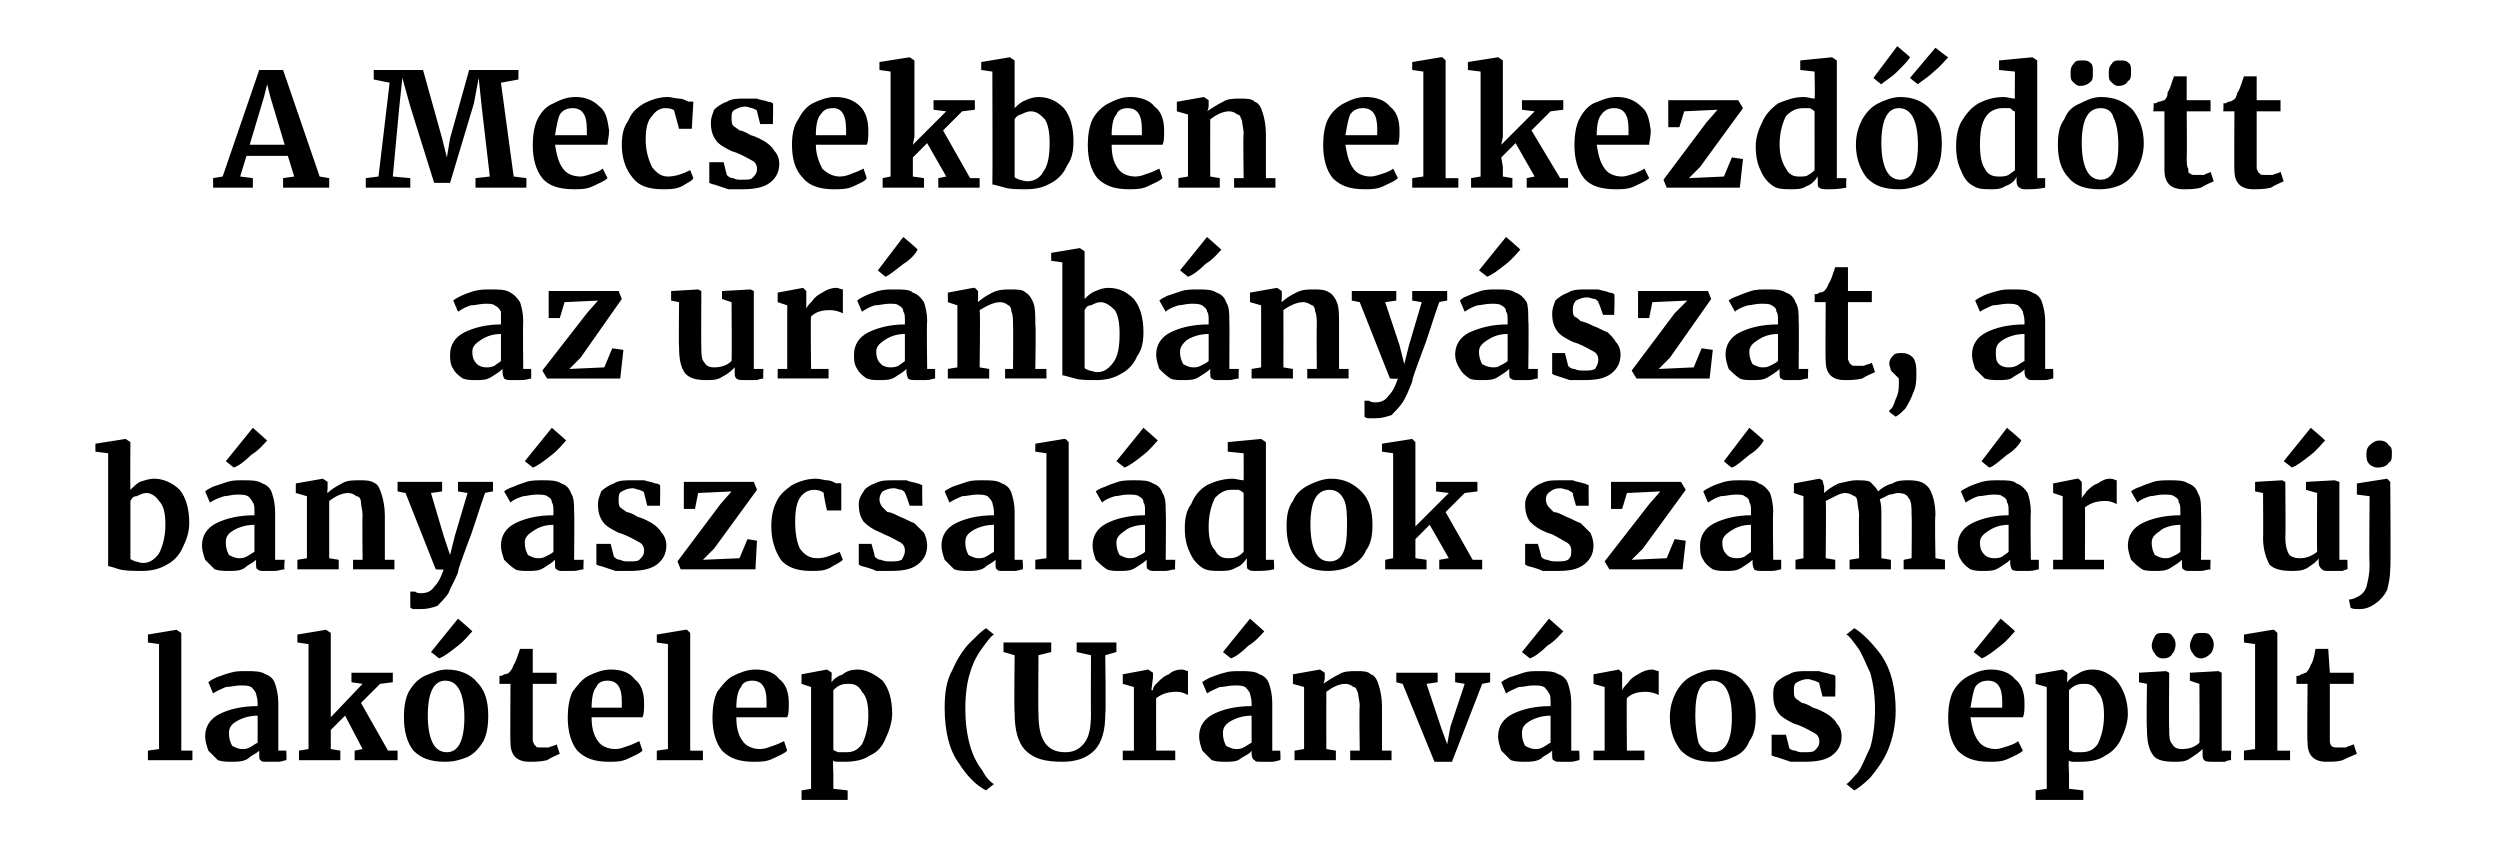 <?xml version="1.0" standalone="no"?><!DOCTYPE svg PUBLIC "-//W3C//DTD SVG 1.1//EN" "http://www.w3.org/Graphics/SVG/1.1/DTD/svg11.dtd"><svg xmlns="http://www.w3.org/2000/svg" version="1.1" width="157.2px" height="53.7px" viewBox="0 -2 157.2 53.7" style="top:-2px"><desc>A Mecsekben elkezd d tt az ur nb ny szat, a b ny szcsal dok sz m ra j lak telep (Ur nv ros) p lt</desc><defs/><g id="Polygon43192"><path d="m10 38.5l-.7-.1v-.5l1.8-.3l.3.2v7.4h.7v.6H9.3v-.6l.7-.1v-6.6zm2.9 5.8c0-.6.3-1.1.9-1.4c.6-.3 1.4-.5 2.4-.5v-.2c0-.3-.1-.5-.1-.6c-.1-.2-.2-.3-.3-.4c-.2-.1-.4-.1-.7-.1c-.3 0-.6.1-.9.1c-.2.1-.5.2-.8.4l-.3-.7c.1-.1.3-.2.5-.3c.3-.1.5-.2.9-.3c.3-.1.6-.1 1-.1c.5 0 .9 0 1.2.2c.3.1.5.3.6.6c.1.3.2.7.2 1.2v3h.5s.04.6 0 .6c-.1 0-.3.1-.5.1h-.7c-.2 0-.4 0-.4-.1c-.1 0-.1-.2-.1-.4v-.2c-.2.2-.5.3-.7.5c-.3.2-.7.2-1 .2c-.3 0-.6 0-.9-.1l-.6-.6c-.1-.3-.2-.6-.2-.9zm2.3.8c.2 0 .3 0 .5-.1c.2-.1.3-.2.5-.3V43c-.6 0-1.1.2-1.4.4c-.3.2-.4.4-.4.7c0 .4.1.6.2.8c.2.1.4.2.6.2zm4.2-6.6l-.7-.1v-.5l1.8-.3l.3.2v5.3l2-2.1l-.7-.1v-.6h2.6v.6l-.8.1l-1.2 1.2l1.7 3h.6v.6h-2.7v-.6l.5-.1l-1.1-2.1l-.9.9v1.2l.6.1v.6h-2.6v-.6l.6-.1v-6.6zm6 4.6c0-.7.1-1.2.3-1.6c.3-.5.6-.8 1-1c.5-.2.9-.4 1.4-.4c.8 0 1.5.3 1.9.8c.5.5.7 1.2.7 2.1c0 .7-.1 1.2-.3 1.6c-.3.5-.6.8-1 1c-.5.2-.9.3-1.4.3c-.9 0-1.5-.2-2-.7c-.4-.5-.6-1.2-.6-2.1zm2.7 2.2c.7 0 1.1-.7 1.1-2.2c0-.7-.1-1.3-.3-1.7c-.2-.4-.5-.6-.9-.6c-.7 0-1.1.7-1.1 2.2c0 .7.1 1.3.3 1.7c.2.4.5.6.9.6zm-1-6.3l1.7-2.1s.9.77.9.8c-.2.2-.5.6-.9.9c-.5.4-.9.7-1.2.8c.04.01-.5-.4-.5-.4zm6.2 6.9c-.4 0-.7-.1-.9-.3c-.2-.2-.3-.5-.3-.9c-.03.02 0-3.7 0-3.7h-.7s.02-.47 0-.5c.1 0 .2 0 .3-.1c.2 0 .3-.1.3-.1c.1-.1.2-.2.3-.5c.1-.1.2-.4.4-1h.8v1.5h1.5v.7h-1.5v3.6c.1.2.1.3.2.3c0 .1.1.1.3.1h.5c.2-.1.4-.1.5-.2l.2.6c-.2.1-.5.2-.8.4c-.4.1-.8.1-1.1.1zm5 0c-.9 0-1.5-.2-2-.7c-.4-.5-.6-1.2-.6-2.1c0-.6.1-1.2.3-1.6c.3-.4.6-.8 1-1c.4-.2.9-.4 1.4-.4c.7 0 1.2.2 1.5.6c.4.3.6.8.6 1.5c0 .4 0 .7-.1.9h-3.2c0 .6.1 1.1.4 1.5c.2.3.6.5 1.1.5c.3 0 .5-.1.8-.2c.3-.1.5-.2.7-.3l.2.6c-.2.2-.5.3-.9.5c-.4.2-.8.2-1.2.2zm.8-3.4v-.4c0-.9-.3-1.3-.9-1.3c-.3 0-.6.1-.7.4c-.2.2-.3.7-.3 1.3h1.9zm2.9-4l-.7-.1v-.5l1.8-.3h.1l.2.2v7.4h.8v.6h-2.9v-.6l.7-.1v-6.6zm5.4 7.4c-.9 0-1.5-.2-2-.7c-.4-.5-.6-1.2-.6-2.1c0-.6.1-1.2.3-1.6c.3-.4.6-.8 1-1c.4-.2.9-.4 1.4-.4c.7 0 1.2.2 1.5.6c.4.3.6.8.6 1.5c0 .4 0 .7-.1.9h-3.2c0 .6.1 1.1.4 1.5c.2.3.6.5 1.1.5c.3 0 .5-.1.8-.2c.3-.1.5-.2.7-.3l.2.6c-.2.2-.5.3-.9.5c-.4.2-.8.2-1.2.2zm.8-3.4v-.4c0-.9-.3-1.3-.9-1.3c-.3 0-.6.1-.7.4c-.2.2-.3.7-.3 1.3h1.9zm7.9.4c0 .5-.2 1.1-.4 1.5c-.2.5-.5.9-1 1.1c-.4.3-1 .4-1.6.4h-.4c-.1 0-.3 0-.3-.1c-.04.03 0 .9 0 .9v.9l.9.1v.6h-2.9v-.6l.6-.1v-6.4l-.6-.2v-.6l1.6-.3l.3.2s-.03.61 0 .6c.1-.2.4-.4.7-.5c.2-.2.6-.3.9-.3c.6 0 1.1.3 1.6.7c.4.5.6 1.2.6 2.1zM53.4 41c-.2 0-.4 0-.6.1c-.2.1-.3.2-.4.3v3.7c0 .1.1.1.3.2h.5c.4 0 .7-.1 1-.5c.2-.4.4-1 .4-1.8c0-.7-.1-1.2-.4-1.5c-.2-.4-.5-.5-.8-.5zm6 1.5c0-.9.1-1.7.5-2.4c.3-.7.7-1.3 1.1-1.7c.4-.4.7-.7 1-.9l.5.4c-.2.1-.4.4-.7.8c-.3.4-.6.9-.8 1.6c-.2.6-.3 1.4-.3 2.3c0 .8.1 1.6.3 2.3c.2.7.5 1.2.8 1.6c.2.4.5.7.7.8l-.5.4c-.6-.3-1.2-.9-1.7-1.7c-.6-.8-.9-2-.9-3.5zm7.4 3.4c-1.1 0-1.8-.2-2.3-.7c-.5-.5-.7-1.3-.7-2.4c-.04-.03 0-3.6 0-3.6l-.7-.2v-.6h3v.6l-.8.2s-.03 3.7 0 3.7c0 1.6.5 2.4 1.7 2.4c.5 0 .9-.2 1.2-.6c.3-.4.4-1 .4-1.8c-.01.04 0-3.7 0-3.7l-.9-.2v-.6h2.5v.6l-.7.2s.05 3.66 0 3.7c0 1-.2 1.8-.7 2.3c-.5.5-1.2.7-2 .7zm3.8-.7h.7v-4l-.7-.2v-.6l1.6-.3l.3.2v.3l-.1.8s.07-.02.1 0c0-.2.1-.3.3-.5c.2-.2.4-.4.7-.5c.2-.2.5-.3.8-.3c.2 0 .3.1.4.1v1.5c-.2-.1-.4-.2-.7-.2c-.5 0-.9.1-1.3.4c-.01-.02 0 3.3 0 3.3h1.2v.6h-3.3v-.6zm4.8-.9c0-.6.3-1.1.9-1.4c.6-.3 1.4-.5 2.4-.5v-.2c0-.3-.1-.5-.1-.6c-.1-.2-.2-.3-.3-.4c-.2-.1-.4-.1-.7-.1c-.3 0-.6.1-.9.1c-.2.1-.5.2-.8.4l-.3-.7c.1-.1.3-.2.5-.3c.3-.1.5-.2.9-.3c.3-.1.6-.1 1-.1c.5 0 .9 0 1.2.2c.3.1.5.3.6.6c.1.3.2.7.2 1.2v3h.5s.04.6 0 .6c-.1 0-.3.1-.5.1h-.7c-.2 0-.4 0-.4-.1c-.1 0-.2-.2-.2-.4v-.2c-.1.2-.4.3-.7.5c-.2.2-.6.2-.9.2c-.3 0-.6 0-.9-.1l-.6-.6c-.1-.3-.2-.6-.2-.9zm2.3.8c.2 0 .3 0 .5-.1c.2-.1.3-.2.5-.3V43c-.6 0-1.1.2-1.4.4c-.3.2-.4.4-.4.7c0 .4.1.6.2.8c.2.1.4.2.6.2zm-.8-6.1l1.7-2.1l.9.8c-.2.2-.5.6-1 .9c-.4.4-.8.7-1.1.8l-.5-.4zm5.1 2.2l-.7-.2v-.6l1.7-.3l.3.2v.4s-.05.28-.1.3c.3-.2.6-.4 1-.6c.3-.2.7-.2 1.1-.2c.4 0 .7 0 .9.2c.3.1.4.4.5.7c.1.3.2.8.2 1.3v2.8h.6v.6h-2.6v-.6h.6s-.04-2.8 0-2.8c0-.3-.1-.6-.1-.8c-.1-.2-.1-.4-.3-.4c-.1-.1-.3-.2-.5-.2c-.4 0-.8.2-1.2.5c-.01.01 0 3.6 0 3.6l.6.1v.6h-2.6v-.6l.6-.1v-3.9zm5.8-.9h2.6v.6l-.7.1l.9 2.7l.4 1.1l.2-1.1l.9-2.7l-.6-.1v-.6h2.2v.6l-.5.1l-1.9 4.9h-1.1l-2-4.9l-.4-.1v-.6zm6.4 4c0-.6.3-1.1.9-1.4c.6-.3 1.4-.5 2.4-.5v-.2c0-.3 0-.5-.1-.6c-.1-.2-.2-.3-.3-.4c-.2-.1-.4-.1-.7-.1c-.3 0-.6.1-.9.1c-.2.1-.5.2-.8.4l-.3-.7c.1-.1.3-.2.5-.3l.9-.3c.3-.1.6-.1 1-.1c.5 0 .9 0 1.2.2c.3.1.5.3.6.6c.1.3.2.7.2 1.2v3h.5s.05.6 0 .6c-.1 0-.3.1-.5.1h-.7c-.2 0-.3 0-.4-.1c-.1 0-.1-.2-.1-.4v-.2c-.2.2-.5.3-.7.5c-.3.2-.7.2-1 .2c-.3 0-.6 0-.9-.1l-.6-.6c-.1-.3-.2-.6-.2-.9zm2.3.8c.2 0 .3 0 .5-.1c.2-.1.3-.2.5-.3V43c-.6 0-1.1.2-1.4.4c-.3.2-.4.4-.4.7c0 .4.1.6.2.8c.2.1.4.2.6.2zm-.8-6.1l1.7-2.1l.9.8c-.2.2-.5.6-1 .9c-.4.4-.8.7-1.1.8l-.5-.4zm4.5 6.2h.7v-4l-.7-.2v-.6l1.6-.3l.2.2v1.1s.05-.02 0 0c.1-.2.2-.3.4-.5c.1-.2.4-.4.6-.5c.3-.2.6-.3.9-.3c.1 0 .3.1.4.1v1.5c-.2-.1-.5-.2-.8-.2c-.5 0-.9.1-1.2.4c-.03-.02 0 3.3 0 3.3h1.1v.6h-3.2v-.6zm4.8-2.1c0-.7.2-1.2.4-1.6c.3-.5.6-.8 1-1c.4-.2.9-.4 1.4-.4c.8 0 1.5.3 1.9.8c.5.5.7 1.2.7 2.1c0 .7-.1 1.2-.4 1.6c-.2.5-.5.8-1 1c-.4.2-.8.3-1.3.3c-.9 0-1.5-.2-2-.7c-.4-.5-.7-1.2-.7-2.1zm2.7 2.2c.8 0 1.2-.7 1.2-2.2c0-.7-.1-1.3-.3-1.7c-.2-.4-.5-.6-.9-.6c-.8 0-1.1.7-1.1 2.2c0 .7.1 1.3.2 1.7c.2.4.5.6.9.6zm4.8-.3c0 .1.2.2.4.2c.2.1.3.1.5.1c.3 0 .6 0 .7-.1c.2-.2.3-.3.3-.6c0-.2-.1-.4-.3-.5c-.2-.1-.5-.3-1-.5l-.3-.1c-.4-.2-.8-.4-1-.7c-.2-.3-.3-.6-.3-1.1c0-.3 0-.5.2-.8c.2-.2.5-.4.8-.5c.3-.2.7-.2 1.1-.2h.8c.2.1.5.1.7.2c.2 0 .3.1.3.1c.03-.04 0 1.3 0 1.3h-.8l-.2-.8c0-.1-.1-.1-.3-.2c-.1 0-.3-.1-.4-.1c-.3 0-.5.1-.7.2c-.2.1-.2.3-.2.5c0 .2 0 .4.1.5c.1.1.3.2.4.3c.1 0 .4.1.7.3c.4.1.7.3.9.4c.3.2.5.4.6.6c.2.2.3.5.3.8c0 .5-.2.9-.6 1.2c-.4.3-1 .4-1.7.4h-.9l-.9-.3c-.04.02-.3-.1-.3-.1v-1.3h.9l.2.8zm6.7-2.3c0 .9-.2 1.8-.5 2.5c-.3.7-.7 1.2-1.1 1.7c-.4.4-.8.7-1 .8l-.5-.4c.2-.1.4-.4.7-.7c.3-.4.5-1 .8-1.6c.2-.7.3-1.5.3-2.4c0-.8-.1-1.6-.3-2.3c-.3-.6-.5-1.2-.8-1.6c-.3-.4-.5-.7-.7-.8l.5-.4c.5.3 1.1.9 1.7 1.7c.6.9.9 2 .9 3.5zm5.9 3.2c-.9 0-1.5-.2-2-.7c-.4-.5-.6-1.2-.6-2.1c0-.6.1-1.2.3-1.6c.2-.4.6-.8 1-1c.4-.2.8-.4 1.4-.4c.6 0 1.2.2 1.5.6c.4.3.6.8.6 1.5c0 .4 0 .7-.1.9h-3.3c.1.6.2 1.1.5 1.5c.2.3.6.5 1.1.5c.2 0 .5-.1.8-.2c.3-.1.5-.2.6-.3l.3.6c-.2.2-.5.3-.9.5c-.4.2-.8.2-1.2.2zm.8-3.4v-.4c0-.9-.3-1.3-.9-1.3c-.3 0-.6.1-.8.4c-.1.2-.2.7-.3 1.3h2zm-1.8-3.5l1.7-2.1s.91.77.9.8c-.2.2-.5.6-.9.9c-.5.4-.9.7-1.2.8c.05.01-.5-.4-.5-.4zm9.7 3.9c0 .5-.2 1.1-.4 1.5c-.2.5-.6.9-1 1.1c-.4.3-1 .4-1.6.4h-.4c-.1 0-.3 0-.3-.1c-.05.03 0 .9 0 .9v.9l.9.1v.6h-3v-.6l.7-.1v-6.4l-.7-.2v-.6l1.7-.3l.3.2s-.04.61 0 .6c.1-.2.4-.4.6-.5c.3-.2.6-.3 1-.3c.6 0 1.1.3 1.5.7c.4.5.7 1.2.7 2.1zm-2.7-1.9c-.2 0-.4 0-.6.1c-.2.1-.3.2-.4.3v3.7c0 .1.1.1.3.2h.4c.5 0 .8-.1 1.1-.5c.2-.4.4-1 .4-1.8c0-.7-.1-1.2-.4-1.5c-.2-.4-.5-.5-.8-.5zm8 4.9c-.2 0-.4 0-.5-.1c-.1-.1-.1-.2-.1-.4v-.3c-.2.2-.5.4-.8.6c-.3.2-.6.2-1 .2c-.6 0-1.1-.1-1.3-.4c-.3-.4-.4-.9-.4-1.7c-.04.02 0-2.8 0-2.8l-.5-.1v-.6l1.7-.1l.2.1s-.03 3.52 0 3.5c0 .5 0 .8.2 1c.1.2.3.3.6.3c.4 0 .8-.1 1.1-.4c.02-.03 0-3.7 0-3.7l-.6-.2v-.5l1.8-.1l.2.1v4.9h.6s-.03.59 0 .6c-.1 0-.2 0-.4.1h-.8zm-3.1-6.5c-.2 0-.4-.1-.5-.3c-.1-.1-.2-.3-.2-.5c0-.2.1-.4.2-.6c.1-.2.3-.2.6-.2c.2 0 .4 0 .5.2c.1.1.2.3.2.5c0 .3-.1.5-.2.6c-.1.2-.3.3-.6.3zm2.4 0c-.2 0-.4-.1-.5-.3c-.1-.1-.2-.3-.2-.5c0-.2.1-.4.2-.6c.1-.2.3-.2.6-.2c.2 0 .4 0 .5.2c.1.1.2.3.2.5c0 .3-.1.5-.2.6c-.2.2-.4.3-.6.3zm3.4-.9l-.7-.1v-.5l1.8-.3h.1l.2.2v7.4h.8v.6h-2.9v-.6l.7-.1v-6.6zm4.5 7.4c-.4 0-.7-.1-.9-.3c-.2-.2-.3-.5-.3-.9c-.04.02 0-3.7 0-3.7h-.7v-.5c.1 0 .2 0 .3-.1c.1 0 .2-.1.3-.1c.1-.1.2-.2.3-.5c.1-.1.2-.4.3-1h.8l.1 1.5h1.5v.7h-1.5v3.6c0 .2.1.3.1.3c.1.1.2.1.4.1h.5c.2-.1.3-.1.5-.2l.2.6c-.2.1-.5.2-.9.4c-.3.1-.7.1-1 .1z" stroke="none" fill="#000"/></g><g id="Polygon43191"><path d="m6 25.9l1.9-.3l.3.2s-.02 2.98 0 3c.2-.2.4-.4.6-.5c.3-.1.6-.2.9-.2c.6 0 1.2.3 1.6.7c.4.5.6 1.2.6 2.1c0 .6-.2 1.1-.4 1.5c-.2.5-.6.9-1 1.1c-.5.3-1 .4-1.6.4c-.5 0-1 0-1.4-.1c-.3-.1-.6-.2-.7-.2v-7.1l-.8-.1v-.5zM9.2 29c-.2 0-.4.1-.6.2c-.2 0-.3.1-.4.3v3.6c0 .1.1.1.3.2c.1 0 .3.1.5.1c.4 0 .7-.2 1-.6c.2-.4.4-1 .4-1.8c0-.7-.1-1.2-.4-1.5c-.2-.3-.5-.5-.8-.5zm3.5 3.3c0-.6.3-1.1.9-1.4c.6-.3 1.4-.5 2.4-.5v-.2c0-.3 0-.5-.1-.6c-.1-.2-.2-.3-.3-.4c-.2-.1-.4-.1-.7-.1c-.3 0-.6.1-.8.1c-.3.1-.6.2-.9.4l-.3-.7c.1-.1.3-.2.5-.3l.9-.3c.3-.1.6-.1 1-.1c.5 0 .9 0 1.2.2c.3.1.5.3.6.6c.1.3.2.7.2 1.2v3h.6s-.05.6 0 .6c-.2 0-.4.1-.6.1h-.7c-.2 0-.3 0-.4-.1c-.1 0-.1-.2-.1-.4v-.2c-.2.2-.5.3-.7.5c-.3.2-.6.2-1 .2c-.3 0-.6 0-.9-.1l-.6-.6c-.1-.3-.2-.6-.2-.9zm2.3.8c.2 0 .3 0 .5-.1c.2-.1.3-.2.5-.3V31c-.6 0-1.1.2-1.4.4c-.3.2-.4.4-.4.7c0 .4.1.6.2.8c.2.1.4.2.6.2zm-.8-6.1l1.7-2.1l.9.8c-.2.2-.5.6-1 .9c-.4.4-.8.7-1.1.8l-.5-.4zm5.1 2.2l-.7-.2v-.6l1.7-.3l.3.2v.4s-.04.28 0 .3c.2-.2.5-.4.9-.6c.3-.2.7-.2 1.1-.2c.4 0 .7 0 1 .2c.2.1.3.4.4.7c.1.3.2.8.2 1.3v2.8h.6v.6h-2.6v-.6h.6s-.03-2.8 0-2.8c0-.3-.1-.6-.1-.8c0-.2-.1-.4-.3-.4c-.1-.1-.3-.2-.5-.2c-.4 0-.8.2-1.2.5v3.6l.6.1v.6h-2.6v-.6l.6-.1v-3.9zm7.2 7.1h-.4c-.1 0-.2 0-.3-.1v-1h.3c.1.1.3.1.4.1c.3 0 .6-.1.8-.4c.2-.2.4-.5.6-1.1c0 .04-.5 0-.5 0L25.5 29l-.5-.1v-.6h2.8v.6l-.7.1l.8 2.7l.4 1.2l.3-1.2l.8-2.7l-.6-.1v-.6h2.2v.6s-.52.08-.5.1c-.4 1.1-.7 2.2-1.1 3.2c-.4 1.1-.6 1.6-.6 1.8c-.2.5-.5 1-.6 1.3c-.2.3-.5.6-.7.8c-.3.1-.6.2-1 .2zm5-4c0-.6.3-1.1.9-1.4c.6-.3 1.4-.5 2.4-.5v-.2c0-.3 0-.5-.1-.6c0-.2-.1-.3-.3-.4c-.1-.1-.4-.1-.7-.1c-.3 0-.6.1-.8.1c-.3.1-.6.2-.8.4l-.4-.7c.1-.1.3-.2.6-.3c.2-.1.5-.2.8-.3c.3-.1.7-.1 1-.1c.5 0 .9 0 1.2.2c.3.1.5.3.6.6c.2.3.2.7.2 1.2c.03-.02 0 3 0 3h.6s-.03.6 0 .6c-.2 0-.4.1-.6.1h-.7c-.2 0-.3 0-.4-.1c-.1 0-.1-.2-.1-.4v-.2c-.2.2-.4.3-.7.5c-.3.2-.6.2-1 .2c-.3 0-.6 0-.8-.1c-.3-.2-.5-.4-.7-.6c-.1-.3-.2-.6-.2-.9zm2.3.8c.2 0 .3 0 .5-.1c.2-.1.4-.2.5-.3V31c-.6 0-1 .2-1.3.4c-.3.2-.5.4-.5.7c0 .4.1.6.2.8c.2.1.4.2.6.2zM33 27l1.7-2.1s.89.77.9.8c-.2.2-.5.6-.9.9c-.5.4-.9.7-1.2.8c.03.01-.5-.4-.5-.4zm5.6 6c.1.1.2.2.4.2c.2.1.3.1.5.1c.4 0 .6 0 .7-.1c.2-.2.3-.3.3-.6c0-.2-.1-.4-.3-.5c-.2-.1-.5-.3-1-.5l-.3-.1c-.4-.2-.8-.4-1-.7c-.2-.3-.3-.6-.3-1.1c0-.3.1-.5.2-.8c.2-.2.5-.4.8-.5c.3-.2.7-.2 1.1-.2h.8c.3.1.5.1.7.2c.2 0 .3.1.3.1c.03-.04 0 1.3 0 1.3h-.8l-.2-.8c0-.1-.1-.1-.3-.2c-.1 0-.3-.1-.4-.1c-.3 0-.5.1-.7.2c-.2.1-.2.3-.2.5c0 .2 0 .4.1.5c.1.1.3.2.4.3c.1 0 .4.1.7.3c.4.1.7.3.9.4c.3.2.5.4.6.6c.2.2.3.5.3.8c0 .5-.2.9-.6 1.2c-.4.3-1 .4-1.7.4h-.9l-.9-.3c-.04.02-.3-.1-.3-.1v-1.3h.9l.2.8zm5.3-4l-.2 1h-.7v-1.7h4.4l.2.5l-2.7 3.7l-.7.7l2.3-.1l.5-1.2l.6.1l-.1 1.8h-4.7l-.2-.5l2.7-3.6l.7-.8l-2.1.1zm4.6 2.1c0-.6.1-1.1.3-1.5c.2-.5.6-.8 1-1.1c.4-.2.9-.4 1.5-.4c.3 0 .5.1.7.1c.2 0 .4.1.6.2c.05-.04.3 0 .3 0v1.7h-.9s-.24-1.05-.2-1.1c-.1-.1-.3-.2-.6-.2c-.4 0-.7.2-.9.5c-.2.3-.3.8-.3 1.5c0 .7.1 1.3.3 1.7c.3.4.6.6 1.1.6c.5 0 .9-.2 1.4-.4l.2.5c-.2.2-.5.3-.8.5c-.4.2-.7.2-1.2.2c-.8 0-1.5-.2-1.9-.7c-.4-.6-.6-1.3-.6-2.1zM55 33c.1.1.2.2.4.2c.2.1.4.1.6.1c.3 0 .5 0 .7-.1c.1-.2.2-.3.2-.6c0-.2-.1-.4-.3-.5c-.2-.1-.5-.3-1-.5l-.2-.1c-.5-.2-.8-.4-1.1-.7c-.2-.3-.3-.6-.3-1.1c0-.3.1-.5.3-.8c.1-.2.4-.4.7-.5c.4-.2.7-.2 1.2-.2h.8c.2.1.4.1.7.2c.1 0 .2.1.3.1c-.03-.04 0 1.3 0 1.3h-.8s-.25-.79-.3-.8c0-.1-.1-.1-.2-.2c-.2 0-.3-.1-.5-.1c-.3 0-.5.1-.7.2c-.1.1-.2.3-.2.5c0 .2.1.4.2.5l.3.3c.2 0 .4.1.8.3c.3.1.6.3.9.4l.6.6c.1.2.2.5.2.8c0 .5-.2.9-.6 1.2c-.4.3-.9.4-1.7.4h-.9c-.2-.1-.5-.2-.9-.3c0 .02-.2-.1-.2-.1v-1.3h.8s.24.82.2.8zm4.2-.7c0-.6.3-1.1.9-1.4c.6-.3 1.4-.5 2.4-.5v-.2c0-.3-.1-.5-.1-.6c-.1-.2-.2-.3-.3-.4c-.2-.1-.4-.1-.7-.1c-.3 0-.6.1-.9.1c-.2.1-.5.2-.8.4l-.3-.7c.1-.1.3-.2.5-.3l.9-.3c.3-.1.6-.1 1-.1c.5 0 .9 0 1.2.2c.3.1.5.3.6.6c.1.3.2.7.2 1.2v3h.5s.05.6 0 .6c-.1 0-.3.1-.5.1h-.7c-.2 0-.4 0-.4-.1c-.1 0-.1-.2-.1-.4v-.2c-.2.2-.5.3-.7.5c-.3.2-.7.2-1 .2c-.3 0-.6 0-.9-.1l-.6-.6c-.1-.3-.2-.6-.2-.9zm2.3.8c.2 0 .3 0 .5-.1c.2-.1.3-.2.5-.3V31c-.6 0-1.1.2-1.4.4c-.3.2-.4.4-.4.7c0 .4.1.6.2.8c.2.1.4.2.6.2zm4.3-6.6l-.7-.1v-.5l1.8-.3h.1l.2.2v7.4h.8v.6h-2.9v-.6l.7-.1v-6.6zm2.9 5.8c0-.6.3-1.1.9-1.4c.6-.3 1.4-.5 2.4-.5v-.2c0-.3 0-.5-.1-.6c0-.2-.1-.3-.3-.4c-.1-.1-.4-.1-.7-.1c-.3 0-.6.1-.8.1c-.3.1-.6.2-.8.4l-.4-.7c.1-.1.3-.2.6-.3c.2-.1.5-.2.8-.3c.3-.1.7-.1 1-.1c.5 0 .9 0 1.2.2c.3.1.5.3.6.6c.2.3.2.7.2 1.2c.03-.02 0 3 0 3h.6s-.03.6 0 .6c-.2 0-.4.1-.6.1h-.7c-.2 0-.3 0-.4-.1c-.1 0-.1-.2-.1-.4v-.2c-.2.2-.4.3-.7.5c-.3.2-.6.2-1 .2c-.3 0-.6 0-.8-.1c-.3-.2-.5-.4-.7-.6c-.1-.3-.2-.6-.2-.9zm2.3.8c.2 0 .3 0 .5-.1c.2-.1.4-.2.5-.3V31c-.6 0-1.1.2-1.3.4c-.3.2-.5.4-.5.7c0 .4.1.6.2.8c.2.1.4.2.6.2zm-.8-6.1l1.7-2.1s.89.77.9.8c-.2.2-.5.6-.9.9c-.5.4-.9.7-1.2.8c.03.01-.5-.4-.5-.4zm6.5 6.9c-.4 0-.8 0-1.1-.2c-.3-.2-.6-.5-.8-1c-.2-.4-.3-.9-.3-1.5c0-.6.1-1.1.4-1.5c.2-.5.5-.9 1-1.2c.4-.2 1-.4 1.6-.4c.2 0 .5.1.7.1c.01.02 0-1.7 0-1.7l-1-.1v-.6l2.1-.2l.3.2v7.4h.5s.04.6 0 .6c-.4.1-.8.1-1.1.1c-.3 0-.4 0-.5-.1c-.1 0-.1-.2-.1-.4v-.3c-.2.3-.4.5-.7.6c-.3.2-.7.2-1 .2zm.5-.8c.2 0 .4 0 .6-.1c.2-.1.3-.2.4-.3V29s-.1-.1-.3-.2h-.5c-.4 0-.7.2-1 .5c-.2.4-.4 1-.4 1.8c0 .7.1 1.2.4 1.5c.2.4.5.5.8.5zm3.7-2c0-.7.1-1.2.4-1.6c.2-.5.6-.8 1-1c.4-.2.9-.4 1.4-.4c.8 0 1.4.3 1.9.8c.5.5.7 1.2.7 2.1c0 .7-.1 1.2-.4 1.6c-.2.5-.6.8-1 1c-.4.2-.9.3-1.4.3c-.8 0-1.4-.2-1.9-.7c-.5-.5-.7-1.2-.7-2.1zm2.7 2.2c.8 0 1.1-.7 1.1-2.2c0-.7 0-1.3-.2-1.7c-.2-.4-.5-.6-.9-.6c-.8 0-1.2.7-1.2 2.2c0 .7.1 1.3.3 1.7c.2.4.5.6.9.6zm4-6.8l-.7-.1v-.5l1.9-.3l.2.2v5.3l2.1-2.1l-.8-.1v-.6h2.6v.6l-.8.1l-1.2 1.2l1.7 3h.6v.6h-2.7v-.6l.6-.1l-1.2-2.1l-.9.9v1.2l.7.1v.6h-2.6v-.6l.5-.1v-6.6zm9.3 6.5c.1.1.2.2.4.2c.2.1.4.1.6.1c.3 0 .5 0 .7-.1c.2-.2.2-.3.2-.6c0-.2-.1-.4-.3-.5c-.2-.1-.5-.3-.9-.5l-.3-.1c-.5-.2-.8-.4-1.1-.7c-.2-.3-.3-.6-.3-1.1c0-.3.1-.5.3-.8c.2-.2.4-.4.7-.5c.4-.2.7-.2 1.2-.2h.8c.2.1.4.1.7.2c.1 0 .2.1.3.1c-.02-.04 0 1.3 0 1.3h-.8s-.24-.79-.2-.8c-.1-.1-.2-.1-.3-.2c-.2 0-.3-.1-.5-.1c-.3 0-.5.1-.6.2c-.2.1-.3.3-.3.5c0 .2.1.4.2.5l.3.3c.2 0 .4.1.8.3c.3.1.6.3.9.4l.6.6c.1.2.2.5.2.8c0 .5-.2.9-.6 1.2c-.4.3-.9.4-1.6.4h-1c-.2-.1-.5-.2-.9-.3c.01.02-.2-.1-.2-.1v-1.3h.8s.25.82.2.8zm5.4-4l-.3 1h-.7v-1.7h4.4l.3.5l-2.7 3.7l-.7.7l2.2-.1l.5-1.2l.7.1l-.2 1.8h-4.6l-.3-.5l2.8-3.6l.7-.8l-2.1.1zm4.6 3.3c0-.6.3-1.1.9-1.4c.6-.3 1.4-.5 2.3-.5v-.2c0-.3 0-.5-.1-.6c0-.2-.1-.3-.3-.4c-.1-.1-.3-.1-.6-.1c-.3 0-.6.1-.9.1c-.3.1-.5.2-.8.4l-.3-.7c.1-.1.3-.2.5-.3c.2-.1.5-.2.8-.3c.4-.1.7-.1 1-.1c.6 0 1 0 1.2.2c.3.1.5.3.7.6c.1.3.2.7.2 1.2c-.04-.02 0 3 0 3h.5v.6c-.1 0-.3.1-.6.1h-.6c-.2 0-.4 0-.5-.1c0 0-.1-.2-.1-.4v-.2c-.2.2-.4.3-.7.5c-.3.2-.6.2-1 .2c-.3 0-.5 0-.8-.1c-.3-.2-.5-.4-.6-.6c-.2-.3-.2-.6-.2-.9zm2.3.8c.1 0 .3 0 .5-.1c.1-.1.3-.2.4-.3V31c-.6 0-1 .2-1.3.4c-.3.2-.5.4-.5.7c0 .4.1.6.3.8c.1.1.3.2.6.2zm-.8-6.1l1.6-2.1s.92.77.9.8c-.1.2-.4.6-.9.9c-.5.4-.8.7-1.1.8c-.04.01-.5-.4-.5-.4zm4.5 6.2l.5-.1v-3.9l-.6-.2v-.6l1.6-.3l.2.1l.1.4v.4c.2-.2.5-.4.9-.6c.5-.1.8-.2 1.1-.2c.4 0 .7 0 .9.1c.2.2.4.4.5.6c.2-.2.5-.4.9-.5c.3-.2.7-.2 1-.2c.6 0 1 .1 1.3.5c.2.3.4.9.4 1.7c-.05-.01 0 2.7 0 2.7l.6.1v.6h-2.6v-.6l.5-.1s.03-2.67 0-2.7c0-.5 0-.9-.2-1.1c-.1-.2-.3-.3-.7-.3c-.1 0-.3.1-.5.1l-.6.3c.1.3.1.6.1 1v2.7l.6.1v.6h-2.6v-.6l.6-.1s-.03-2.7 0-2.7c0-.3-.1-.6-.1-.8c0-.2-.1-.4-.2-.4c-.2-.1-.3-.2-.6-.2c-.2 0-.4.1-.6.2l-.6.3c.04.01 0 3.6 0 3.6l.6.1v.6h-2.5v-.6zm10.2-.9c0-.6.3-1.1.9-1.4c.6-.3 1.4-.5 2.3-.5v-.2c0-.3 0-.5-.1-.6c0-.2-.1-.3-.3-.4c-.1-.1-.3-.1-.6-.1c-.3 0-.6.1-.9.1c-.3.1-.5.2-.8.4l-.3-.7c.1-.1.3-.2.5-.3c.2-.1.5-.2.8-.3c.4-.1.7-.1 1-.1c.6 0 1 0 1.2.2c.3.1.5.3.7.6c.1.3.2.7.2 1.2c-.04-.02 0 3 0 3h.5v.6c-.1 0-.3.1-.6.1h-.6c-.2 0-.4 0-.5-.1c0 0-.1-.2-.1-.4v-.2c-.2.2-.4.3-.7.5c-.3.2-.6.2-1 .2c-.3 0-.5 0-.8-.1c-.3-.2-.5-.4-.6-.6c-.2-.3-.2-.6-.2-.9zm2.3.8c.1 0 .3 0 .5-.1c.1-.1.3-.2.4-.3V31c-.6 0-1 .2-1.3.4c-.3.2-.5.4-.5.7c0 .4.1.6.3.8c.1.1.3.2.6.2zm-.8-6.1l1.6-2.1s.92.77.9.8c-.1.2-.4.6-.9.9c-.5.4-.8.7-1.1.8c-.04.01-.5-.4-.5-.4zm4.5 6.2h.6v-4l-.6-.2v-.6l1.5-.3h.1l.2.2v1.1s0-.02 0 0c0-.2.2-.3.3-.5c.2-.2.4-.4.7-.5c.3-.2.5-.3.8-.3c.2 0 .3.1.4.1v1.5c-.2-.1-.4-.2-.7-.2c-.5 0-.9.1-1.3.4c.02-.02 0 3.3 0 3.3h1.2v.6h-3.2v-.6zm4.7-.9c0-.6.3-1.1.9-1.4c.6-.3 1.4-.5 2.4-.5v-.2c0-.3 0-.5-.1-.6c0-.2-.1-.3-.3-.4c-.1-.1-.4-.1-.7-.1c-.3 0-.6.1-.8.1c-.3.1-.6.2-.8.4l-.4-.7c.1-.1.3-.2.6-.3c.2-.1.5-.2.8-.3c.3-.1.7-.1 1-.1c.5 0 .9 0 1.2.2c.3.1.5.3.6.6c.2.3.2.7.2 1.2c.03-.02 0 3 0 3h.6s-.03.6 0 .6c-.2 0-.4.1-.6.1h-.7c-.2 0-.3 0-.4-.1c-.1 0-.1-.2-.1-.4v-.2c-.2.2-.4.3-.7.5c-.3.2-.6.2-1 .2c-.3 0-.6 0-.8-.1c-.3-.2-.5-.4-.7-.6c-.1-.3-.2-.6-.2-.9zm2.3.8c.2 0 .3 0 .5-.1c.2-.1.4-.2.5-.3V31c-.6 0-1.1.2-1.3.4c-.3.2-.5.4-.5.7c0 .4.1.6.2.8c.2.1.4.2.6.2zm10.4.8c-.3 0-.4 0-.5-.1c-.1-.1-.2-.2-.2-.4v-.3c-.1.2-.4.4-.7.6c-.3.2-.7.2-1 .2c-.6 0-1.1-.1-1.4-.4c-.2-.4-.4-.9-.4-1.7c.02.02 0-2.8 0-2.8l-.5-.1v-.6l1.7-.1l.2.1s.03 3.52 0 3.5c0 .5.1.8.2 1c.1.2.4.3.7.3c.4 0 .7-.1 1.1-.4c-.02-.03 0-3.7 0-3.7l-.7-.2v-.5l1.8-.1l.3.1v4.9h.5s.03.59 0 .6s-.1 0-.3.1h-.8zm-2.9-6.9l1.7-2.1s.91.77.9.8c-.2.2-.5.6-.9.9c-.5.4-.9.7-1.2.8c.05.01-.5-.4-.5-.4zm5.9.4c-.2 0-.4-.1-.5-.2c-.2-.2-.2-.4-.2-.6c0-.2 0-.4.2-.6c.2-.2.4-.3.6-.3c.3 0 .5.1.6.3c.2.1.2.3.2.5c0 .3 0 .5-.2.6c-.1.2-.4.3-.7.3c.03-.03 0 0 0 0c0 0 .02-.03 0 0zm-1.3 1l1.9-.3l.2.2s.04 5.45 0 5.4c0 .6-.1 1-.2 1.4c-.2.4-.5.7-.8.9c-.3.2-.6.3-.9.3c-.3 0-.5 0-.6-.1l-.1-.5c.2 0 .4-.1.6-.2c.2-.1.4-.3.5-.6c.1-.4.2-.8.2-1.4c-.04-.03 0-4.3 0-4.3l-.8-.1v-.7z" stroke="none" fill="#000"/></g><g id="Polygon43190"><path d="m28.3 20.3c0-.6.3-1.1.9-1.4c.6-.3 1.4-.5 2.3-.5v-.8c-.1-.2-.2-.3-.4-.4c-.1-.1-.3-.1-.6-.1c-.3 0-.6.1-.9.1c-.3.1-.5.2-.8.4l-.3-.7c.1-.1.3-.2.5-.3c.2-.1.5-.2.8-.3c.4-.1.7-.1 1-.1c.6 0 1 0 1.3.2c.2.1.4.3.6.6c.1.3.2.7.2 1.2c-.03-.02 0 3 0 3h.5v.6c-.1 0-.3.1-.6.1h-.6c-.2 0-.4 0-.5-.1c0 0-.1-.2-.1-.4v-.2c-.2.2-.4.3-.7.5c-.3.2-.6.2-1 .2c-.3 0-.5 0-.8-.1c-.3-.2-.5-.4-.6-.6c-.2-.3-.2-.6-.2-.9zm2.3.8c.1 0 .3 0 .5-.1c.1-.1.3-.2.4-.3V19c-.6 0-1 .2-1.3.4c-.3.2-.5.4-.5.7c0 .4.1.6.3.8c.1.1.3.2.6.2zm4.9-4.1l-.3 1h-.7v-1.7h4.4l.2.5l-2.6 3.7l-.7.7l2.2-.1l.5-1.2l.7.1l-.2 1.8h-4.6l-.3-.5l2.8-3.6l.7-.8l-2.1.1zm11.3 4.9c-.2 0-.4 0-.5-.1c-.1-.1-.1-.2-.1-.4v-.3c-.2.2-.4.4-.8.6c-.3.2-.6.2-1 .2c-.6 0-1-.1-1.3-.4c-.3-.4-.4-.9-.4-1.7c-.03.02 0-2.8 0-2.8l-.5-.1v-.6l1.7-.1l.2.1s-.02 3.52 0 3.5c0 .5 0 .8.2 1c.1.2.3.3.6.3c.4 0 .8-.1 1.1-.4c.03-.03 0-3.7 0-3.7l-.6-.2v-.5l1.8-.1l.2.1v4.9h.6s-.02.59 0 .6s-.2 0-.4.1h-.8zm2.1-.7h.6v-4l-.6-.2v-.6l1.6-.3l.2.2v1.1s.04-.02 0 0c.1-.2.2-.3.4-.5c.1-.2.4-.4.6-.5c.3-.2.6-.3.9-.3c.1 0 .3.1.4.1v1.5c-.2-.1-.5-.2-.8-.2c-.5 0-.9.1-1.2.4c-.04-.02 0 3.3 0 3.3h1.1v.6h-3.2v-.6zm4.8-.9c0-.6.3-1.1.9-1.4c.6-.3 1.4-.5 2.3-.5v-.2c0-.3 0-.5-.1-.6c0-.2-.1-.3-.3-.4c-.1-.1-.3-.1-.6-.1c-.3 0-.6.1-.9.1c-.3.1-.5.2-.8.4l-.3-.7c.1-.1.3-.2.5-.3c.2-.1.5-.2.8-.3c.4-.1.7-.1 1-.1c.6 0 1 0 1.2.2c.3.1.5.3.7.6c.1.3.2.7.2 1.2c-.04-.02 0 3 0 3h.5v.6c-.1 0-.3.1-.6.1h-.6c-.2 0-.4 0-.5-.1c0 0-.1-.2-.1-.4v-.2c-.2.2-.4.3-.7.5c-.3.2-.6.2-1 .2c-.3 0-.5 0-.8-.1c-.3-.2-.5-.4-.6-.6c-.2-.3-.2-.6-.2-.9zm2.3.8c.1 0 .3 0 .5-.1c.1-.1.3-.2.4-.3V19c-.6 0-1 .2-1.3.4c-.3.2-.5.4-.5.7c0 .4.1.6.3.8c.1.1.3.2.6.2zm-.8-6.1l1.6-2.1s.92.77.9.8c-.1.2-.4.6-.9.9c-.5.4-.9.7-1.1.8c-.04.01-.5-.4-.5-.4zm5 2.2l-.6-.2v-.6l1.6-.3h.1l.2.2v.7c.2-.2.5-.4.9-.6c.4-.2.8-.2 1.1-.2c.5 0 .8 0 1 .2c.2.1.4.4.5.7c.1.3.1.8.1 1.3c.05 0 0 2.8 0 2.8h.7v.6h-2.6v-.6h.5s.02-2.8 0-2.8c0-.3 0-.6-.1-.8c0-.2-.1-.4-.2-.4c-.1-.1-.3-.2-.5-.2c-.4 0-.8.2-1.3.5c.05.01 0 3.6 0 3.6l.6.1v.6h-2.6v-.6l.6-.1v-3.9zm5.9-3.3l1.8-.3l.3.2v3c.2-.2.4-.4.7-.5c.2-.1.5-.2.8-.2c.7 0 1.2.3 1.6.7c.4.5.6 1.2.6 2.1c0 .6-.1 1.1-.4 1.5c-.2.5-.6.9-1 1.1c-.5.3-1 .4-1.6.4c-.5 0-1 0-1.3-.1c-.4-.1-.7-.2-.8-.2v-7.1l-.7-.1v-.5zm3.1 3.1c-.2 0-.4.1-.6.2c-.2 0-.3.1-.4.3v3.6c0 .1.1.1.3.2c.1 0 .3.1.5.1c.4 0 .7-.2 1-.6c.3-.4.4-1 .4-1.8c0-.7-.1-1.2-.3-1.5c-.3-.3-.6-.5-.9-.5zm3.5 3.3c0-.6.3-1.1.9-1.4c.6-.3 1.4-.5 2.4-.5v-.2c0-.3 0-.5-.1-.6c0-.2-.2-.3-.3-.4c-.2-.1-.4-.1-.7-.1c-.3 0-.6.1-.8.1c-.3.1-.6.2-.8.4l-.4-.7c.1-.1.3-.2.5-.3l.9-.3c.3-.1.7-.1 1-.1c.5 0 .9 0 1.2.2c.3.1.5.3.6.6c.2.3.2.7.2 1.2c.02-.02 0 3 0 3h.6s-.04.6 0 .6c-.2 0-.4.1-.6.1h-.7c-.2 0-.3 0-.4-.1c-.1 0-.1-.2-.1-.4v-.2c-.2.2-.4.3-.7.5c-.3.2-.6.2-1 .2c-.3 0-.6 0-.8-.1c-.3-.2-.5-.4-.7-.6c-.1-.3-.2-.6-.2-.9zm2.3.8c.2 0 .3 0 .5-.1c.2-.1.4-.2.5-.3V19c-.6 0-1.1.2-1.4.4c-.2.2-.4.4-.4.7c0 .4.1.6.2.8c.2.1.4.2.6.2zm-.8-6.1l1.7-2.1l.9.8c-.2.2-.5.6-1 .9c-.4.4-.8.7-1.1.8l-.5-.4zm5.1 2.2l-.7-.2v-.6l1.7-.3l.3.2v.4s-.03.28 0 .3c.2-.2.5-.4.9-.6c.4-.2.7-.2 1.1-.2c.4 0 .7 0 1 .2c.2.1.4.4.5.7c.1.3.1.8.1 1.3v2.8h.6v.6h-2.6v-.6h.6s-.02-2.8 0-2.8c0-.3 0-.6-.1-.8c0-.2-.1-.4-.2-.4c-.2-.1-.3-.2-.6-.2c-.3 0-.8.2-1.2.5c.01.01 0 3.6 0 3.6l.6.1v.6h-2.6v-.6l.6-.1v-3.9zm7.2 7.1h-.4c-.1 0-.2 0-.3-.1v-1h.3c.1.1.3.1.4.1c.3 0 .6-.1.8-.4c.2-.2.4-.5.6-1.1c.02.04-.5 0-.5 0L85.5 17l-.5-.1v-.6h2.8v.6l-.7.1l.9 2.7l.3 1.2l.3-1.2l.8-2.7l-.6-.1v-.6h2.2v.6s-.5.08-.5.1c-.4 1.1-.7 2.2-1.1 3.2c-.4 1.1-.6 1.6-.6 1.8c-.2.5-.4 1-.6 1.3c-.2.3-.5.6-.7.8c-.3.1-.6.2-1 .2zm5-4c0-.6.3-1.1.9-1.4c.7-.3 1.4-.5 2.4-.5v-.2c0-.3 0-.5-.1-.6c0-.2-.1-.3-.3-.4c-.1-.1-.4-.1-.6-.1c-.4 0-.7.1-.9.1c-.3.1-.5.2-.8.4l-.3-.7c.1-.1.2-.2.5-.3c.2-.1.5-.2.8-.3c.3-.1.7-.1 1-.1c.5 0 .9 0 1.2.2c.3.1.5.3.7.6c.1.3.1.7.1 1.2c.04-.02 0 3 0 3h.6s-.02.6 0 .6c-.2 0-.3.1-.6.1h-.6c-.3 0-.4 0-.5-.1c-.1 0-.1-.2-.1-.4v-.2c-.2.2-.4.3-.7.5c-.3.2-.6.2-1 .2c-.3 0-.6 0-.8-.1c-.3-.2-.5-.4-.6-.6c-.2-.3-.3-.6-.3-.9zm2.4.8c.1 0 .3 0 .4-.1c.2-.1.4-.2.5-.3V19c-.6 0-1 .2-1.3.4c-.3.2-.5.4-.5.7c0 .4.1.6.2.8c.2.1.4.2.7.2zM93 15l1.7-2.1s.9.77.9.8c-.2.2-.5.6-.9.9c-.5.4-.9.7-1.2.8c.04.01-.5-.4-.5-.4zm5.6 6c.1.1.2.2.4.2c.2.1.4.1.6.1c.3 0 .5 0 .7-.1c.1-.2.2-.3.2-.6c0-.2-.1-.4-.3-.5c-.2-.1-.5-.3-1-.5l-.3-.1c-.4-.2-.8-.4-1-.7c-.2-.3-.3-.6-.3-1.1c0-.3.1-.5.2-.8c.2-.2.5-.4.8-.5c.3-.2.7-.2 1.1-.2h.8c.3.1.5.1.7.2c.2 0 .3.1.3.1c.05-.04 0 1.3 0 1.3h-.7s-.27-.79-.3-.8c0-.1-.1-.1-.2-.2c-.2 0-.3-.1-.5-.1c-.3 0-.5.1-.7.2c-.1.1-.2.3-.2.5c0 .2 0 .4.1.5c.2.1.3.2.4.3c.1 0 .4.1.8.3c.3.1.6.3.9.4c.2.2.4.4.5.6c.2.2.3.5.3.8c0 .5-.2.9-.6 1.2c-.4.3-.9.4-1.7.4h-.9l-.9-.3c-.02.02-.2-.1-.2-.1v-1.3h.8s.22.82.2.8zm5.3-4l-.2 1h-.7v-1.7h4.4l.2.5l-2.6 3.7l-.7.7l2.2-.1l.5-1.2l.7.1l-.2 1.8h-4.6l-.3-.5l2.7-3.6l.8-.8l-2.2.1zm4.6 3.3c0-.6.3-1.1.9-1.4c.6-.3 1.4-.5 2.4-.5v-.2c0-.3 0-.5-.1-.6c0-.2-.1-.3-.3-.4c-.1-.1-.4-.1-.7-.1c-.3 0-.6.1-.8.1c-.3.1-.6.2-.8.4l-.4-.7c.1-.1.3-.2.6-.3c.2-.1.5-.2.8-.3c.3-.1.7-.1 1-.1c.5 0 .9 0 1.2.2c.3.1.5.3.6.6c.2.3.2.7.2 1.2c.03-.02 0 3 0 3h.6s-.03.6 0 .6c-.2 0-.4.1-.6.1h-.7c-.2 0-.3 0-.4-.1c-.1 0-.1-.2-.1-.4v-.2c-.2.2-.4.3-.7.5c-.3.2-.6.2-1 .2c-.3 0-.6 0-.8-.1c-.3-.2-.5-.4-.7-.6c-.1-.3-.2-.6-.2-.9zm2.3.8c.2 0 .3 0 .5-.1c.2-.1.4-.2.5-.3V19c-.6 0-1 .2-1.3.4c-.3.2-.5.4-.5.7c0 .4.1.6.2.8c.2.1.4.2.6.2zm5.2.8c-.4 0-.7-.1-.9-.3c-.2-.2-.3-.5-.3-.9c-.03.02 0-3.7 0-3.7h-.7s.02-.47 0-.5c.1 0 .2 0 .3-.1c.2 0 .3-.1.3-.1c.1-.1.2-.2.3-.5c.1-.1.2-.4.4-1h.8v1.5h1.5v.7h-1.5v3.6c.1.2.1.3.2.3c0 .1.1.1.3.1h.5c.2-.1.4-.1.5-.2l.2.6c-.2.1-.5.2-.8.4c-.4.1-.8.1-1.1.1zm3.6-1.7c.3 0 .5.1.7.3c.2.3.2.6.2 1c0 .4 0 .8-.2 1.2c-.1.3-.3.7-.5 1c-.2.2-.4.4-.6.5c.05.04 0 0 0 0l-.4-.3v-.1c.2-.1.3-.4.4-.7c.2-.4.2-.7.2-1v-.3l-.2-.2l-.3-.3c0-.1-.1-.3-.1-.4c0-.3.1-.4.3-.6c.1-.1.3-.1.5-.1c-.01-.04 0 0 0 0c0 0 .05-.04 0 0zm4.4.1c0-.6.3-1.1.9-1.4c.6-.3 1.4-.5 2.4-.5v-.2c0-.3-.1-.5-.1-.6c-.1-.2-.2-.3-.3-.4c-.2-.1-.4-.1-.7-.1c-.3 0-.6.1-.9.1c-.2.1-.5.2-.8.4l-.3-.7c.1-.1.3-.2.5-.3c.2-.1.5-.2.9-.3c.3-.1.6-.1 1-.1c.5 0 .9 0 1.2.2c.3.1.5.3.6.6c.1.3.2.7.2 1.2v3h.5s.03.6 0 .6c-.1 0-.3.1-.5.1h-.7c-.2 0-.4 0-.4-.1c-.1 0-.2-.2-.2-.4v-.2c-.1.2-.4.3-.7.5c-.2.2-.6.2-.9.2c-.3 0-.6 0-.9-.1l-.6-.6c-.1-.3-.2-.6-.2-.9zm2.3.8c.1 0 .3 0 .5-.1c.2-.1.3-.2.5-.3V19c-.6 0-1.1.2-1.4.4c-.3.2-.4.4-.4.7c0 .4 0 .6.2.8c.1.1.3.2.6.2z" stroke="none" fill="#000"/></g><g id="Polygon43189"><path d="m16.3 2.4h1.5l2.3 6.7l.6.1v.6h-2.9v-.6l.7-.1l-.4-1.3h-2.6l-.4 1.3l.8.1v.6h-2.5v-.6l.6-.1l2.3-6.7zm.7 1.7l-.2-.8l-.2.8l-.9 3h2.2l-.9-3zm7.5-.9l-1-.2v-.6h3.1l1.2 4.3l.3 1.2l.2-1.2l1.2-4.3h3.1v.6l-1.1.2l.8 5.9l.8.1v.6h-3.2v-.6l.9-.1l-.5-4.3l-.2-1.9l-.3 1.6l-1.5 5h-1l-1.5-4.8l-.5-1.8l-.2 1.9l-.4 4.3l1.1.1v.6H23v-.6l.8-.1l.7-5.9zm11.6 6.7c-.9 0-1.6-.2-2-.7c-.4-.5-.6-1.2-.6-2.1c0-.6.1-1.2.3-1.6c.2-.4.5-.8 1-1c.4-.2.8-.4 1.4-.4c.6 0 1.1.2 1.5.6c.4.3.5.8.6 1.5c0 .4-.1.7-.1.9h-3.3c.1.6.2 1.1.5 1.5c.2.3.6.5 1.1.5c.2 0 .5-.1.8-.2c.3-.1.5-.2.6-.3l.3.6c-.2.2-.5.3-.9.5c-.4.2-.8.2-1.2.2zm.8-3.4v-.4c0-.9-.3-1.3-.9-1.3c-.3 0-.6.1-.8.4c-.1.2-.2.7-.3 1.3h2zm2.2.6c0-.6.1-1.1.4-1.5c.2-.5.5-.8 1-1.1c.4-.2.9-.4 1.5-.4c.2 0 .5.1.7.1c.2 0 .4.1.6.2c.01-.04.3 0 .3 0l-.1 1.7h-.8L42.4 5c0-.1-.2-.2-.6-.2c-.3 0-.6.2-.8.5c-.3.3-.4.8-.4 1.5c0 .7.2 1.3.4 1.7c.3.4.6.6 1 .6c.5 0 1-.2 1.4-.4l.2.5c-.1.2-.4.3-.7.5c-.4.2-.8.2-1.2.2c-.9 0-1.5-.2-1.9-.7c-.5-.6-.7-1.3-.7-2.1zM45.7 9c.1.1.2.2.4.2c.2.1.3.1.5.1c.4 0 .6 0 .7-.1c.2-.2.3-.3.3-.6c0-.2-.1-.4-.3-.5c-.2-.1-.5-.3-1-.5l-.3-.1c-.4-.2-.8-.4-1-.7c-.2-.3-.3-.6-.3-1.1c0-.3.1-.5.2-.8c.2-.2.5-.4.8-.5c.3-.2.7-.2 1.1-.2h.8c.2.1.5.1.7.2c.2 0 .3.1.3.1c.03-.04 0 1.3 0 1.3h-.8l-.2-.8c0-.1-.1-.1-.3-.2c-.1 0-.3-.1-.4-.1c-.3 0-.5.1-.7.2c-.2.1-.2.3-.2.5c0 .2 0 .4.1.5c.1.1.3.2.4.3c.1 0 .4.1.7.3c.4.1.7.3.9.4c.3.2.5.4.6.6c.2.2.3.5.3.8c0 .5-.2.9-.6 1.2c-.4.3-1 .4-1.7.4h-.9l-.9-.3c-.04.02-.3-.1-.3-.1V8.2h.9l.2.8zm6.7.9c-.8 0-1.5-.2-1.9-.7c-.5-.5-.7-1.2-.7-2.1c0-.6.1-1.2.4-1.6c.2-.4.5-.8.9-1c.4-.2.9-.4 1.4-.4c.7 0 1.2.2 1.6.6c.3.3.5.8.5 1.5c0 .4 0 .7-.1.9h-3.2c0 .6.2 1.1.4 1.5c.3.3.7.5 1.1.5c.3 0 .6-.1.8-.2c.3-.1.5-.2.7-.3l.2.6c-.1.2-.4.3-.8.5c-.4.2-.8.2-1.3.2zm.8-3.4v-.4c0-.9-.3-1.3-.8-1.3c-.4 0-.6.1-.8.4c-.2.2-.3.7-.3 1.3h1.9zm2.8-4l-.7-.1v-.5l1.9-.3l.3.2v4.8l-.1.5L59.5 5l-.8-.1v-.6h2.6v.6l-.8.1l-1.2 1.2l1.7 3h.6v.6H59v-.6l.5-.1L58.3 7l-.9.9v1.2l.7.1v.6h-2.6v-.6l.5-.1V2.5zm5.7-.6l1.8-.3l.3.2v3c.2-.2.4-.4.7-.5c.2-.1.5-.2.8-.2c.7 0 1.2.3 1.6.7c.4.5.6 1.2.6 2.1c0 .6-.1 1.1-.4 1.5c-.2.5-.6.9-1 1.1c-.5.3-1 .4-1.6.4c-.5 0-1 0-1.3-.1c-.4-.1-.7-.2-.8-.2c.02-.03 0-7.1 0-7.1l-.7-.1v-.5zM64.8 5c-.2 0-.4.1-.6.2c-.1 0-.3.1-.4.3v3.6c0 .1.1.1.3.2c.1 0 .3.1.5.1c.4 0 .8-.2 1-.6c.3-.4.4-1 .4-1.8c0-.7-.1-1.2-.3-1.5c-.3-.3-.5-.5-.9-.5zM71 9.9c-.9 0-1.5-.2-2-.7c-.4-.5-.6-1.2-.6-2.1c0-.6.1-1.2.3-1.6c.2-.4.6-.8 1-1c.4-.2.8-.4 1.4-.4c.6 0 1.2.2 1.5.6c.4.3.6.8.6 1.5c0 .4 0 .7-.1.9h-3.2c0 .6.1 1.1.4 1.5c.2.3.6.5 1.1.5c.3 0 .5-.1.8-.2c.3-.1.5-.2.7-.3l.2.6c-.2.2-.5.3-.9.5c-.4.2-.8.2-1.2.2zm.8-3.4v-.4c0-.9-.3-1.3-.9-1.3c-.3 0-.6.1-.7.4c-.2.2-.3.7-.3 1.3h1.9zm2.9-1.3L74 5v-.6l1.7-.3l.3.2v.4s-.05.28-.1.3c.3-.2.6-.4 1-.6c.3-.2.7-.2 1.1-.2c.4 0 .7 0 .9.2c.3.1.4.4.5.7c.1.3.2.8.2 1.3v2.8h.6v.6h-2.6v-.6h.6s-.04-2.8 0-2.8c0-.3-.1-.6-.1-.8c-.1-.2-.1-.4-.3-.4c-.1-.1-.3-.2-.5-.2c-.4 0-.8.2-1.2.5c-.01.01 0 3.6 0 3.6l.6.1v.6h-2.6v-.6l.6-.1V5.2zm11.1 4.7c-.9 0-1.5-.2-2-.7c-.4-.5-.6-1.2-.6-2.1c0-.6.1-1.2.3-1.6c.2-.4.6-.8 1-1c.4-.2.8-.4 1.4-.4c.6 0 1.2.2 1.5.6c.4.3.6.8.6 1.5c0 .4 0 .7-.1.9h-3.3c.1.6.2 1.1.5 1.5c.2.3.6.5 1.1.5c.2 0 .5-.1.8-.2c.3-.1.5-.2.6-.3l.3.6c-.2.2-.5.3-.9.5c-.4.2-.8.2-1.2.2zm.8-3.4v-.4c0-.9-.3-1.3-.9-1.3c-.3 0-.6.1-.8.4c-.1.2-.2.7-.3 1.3h2zm2.9-4l-.7-.1v-.5l1.8-.3h.1l.2.2v7.4h.8v.6h-2.9v-.6l.7-.1V2.5zm3.6 0l-.8-.1v-.5l1.9-.3l.3.2v4.8l-.1.5L96.5 5l-.8-.1v-.6h2.6v.6l-.8.1l-1.2 1.2l1.8 3h.5v.6H96v-.6l.5-.1L95.3 7l-.9.9l.1.6v.6l.6.1v.6h-2.6v-.6l.6-.1V2.5zm8.5 7.4c-.9 0-1.6-.2-2-.7c-.4-.5-.6-1.2-.6-2.1c0-.6.1-1.2.3-1.6c.2-.4.5-.8.9-1c.5-.2.9-.4 1.5-.4c.6 0 1.1.2 1.5.6c.4.3.5.8.6 1.5c0 .4-.1.7-.1.9h-3.3c.1.6.2 1.1.5 1.5c.2.3.6.5 1.1.5c.2 0 .5-.1.8-.2c.2-.1.5-.2.6-.3l.3.6c-.2.2-.5.3-.9.5c-.4.2-.8.2-1.2.2zm.8-3.4v-.4c0-.9-.3-1.3-.9-1.3c-.3 0-.6.1-.8.4c-.2.2-.3.7-.3 1.3h2zm3.5-1.5l-.3 1h-.7V4.3h4.4l.3.5l-2.7 3.7l-.7.7l2.2-.1l.5-1.2l.7.1l-.2 1.8h-4.6l-.2-.5l2.7-3.6l.7-.8l-2.1.1zm6.7 4.9c-.4 0-.8 0-1.1-.2c-.3-.2-.6-.5-.8-1c-.2-.4-.3-.9-.3-1.5c0-.6.2-1.1.4-1.5c.2-.5.6-.9 1-1.2c.5-.2 1-.4 1.6-.4c.3 0 .5.1.7.1c.04.02 0-1.7 0-1.7l-.9-.1v-.6l2-.2l.3.2v7.4h.6s-.03.6 0 .6c-.5.1-.9.1-1.2.1c-.2 0-.4 0-.5-.1c-.1 0-.1-.2-.1-.4v-.3c-.2.3-.4.5-.7.6c-.3.2-.6.2-1 .2zm.5-.8c.3 0 .5 0 .6-.1c.2-.1.3-.2.4-.3V5s-.1-.1-.3-.2h-.4c-.5 0-.8.2-1.1.5c-.2.4-.4 1-.4 1.8c0 .7.2 1.2.4 1.5c.2.4.5.5.8.5zm3.6-2c0-.7.2-1.2.4-1.6c.3-.5.6-.8 1-1c.4-.2.9-.4 1.4-.4c.8 0 1.5.3 1.9.8c.5.5.7 1.2.7 2.1c0 .7-.1 1.2-.3 1.6c-.3.5-.6.8-1 1c-.5.2-.9.3-1.4.3c-.9 0-1.5-.2-2-.7c-.4-.5-.7-1.2-.7-2.1zm2.8 2.2c.7 0 1.1-.7 1.1-2.2c0-.7-.1-1.3-.3-1.7c-.2-.4-.5-.6-.9-.6c-.7 0-1.1.7-1.1 2.2c0 .7.1 1.3.3 1.7c.2.4.5.6.9.6zm-1.7-6.4l1.5-2s.84.71.8.7c-.1.2-.4.5-.8.9c-.4.4-.8.6-1 .8c-.03 0-.5-.4-.5-.4zm2.3 0l1.6-1.9s.77.61.8.6c-.2.2-.4.5-.9.9c-.4.4-.8.6-1 .8c-.02 0-.5-.4-.5-.4zm5.1 7c-.4 0-.8 0-1.1-.2c-.4-.2-.6-.5-.8-1c-.2-.4-.3-.9-.3-1.5c0-.6.1-1.1.3-1.5c.3-.5.6-.9 1.1-1.2c.4-.2.9-.4 1.6-.4c.2 0 .5.1.7.1c-.02.02 0-1.7 0-1.7l-1-.1v-.6l2.1-.2l.3.2v7.4h.5v.6c-.5.1-.9.1-1.2.1c-.2 0-.3 0-.4-.1c-.1 0-.2-.2-.2-.4v-.3c-.1.3-.4.5-.7.6c-.3.2-.6.2-.9.2zm.5-.8c.2 0 .4 0 .6-.1c.1-.1.3-.2.4-.3V5c-.1 0-.2-.1-.3-.2h-.5c-.4 0-.8.2-1 .5c-.3.4-.4 1-.4 1.8c0 .7.1 1.2.3 1.5c.2.4.5.5.9.5zm3.7-2c0-.7.1-1.2.4-1.6c.2-.5.5-.8 1-1c.4-.2.8-.4 1.3-.4c.9 0 1.5.3 2 .8c.4.5.7 1.2.7 2.1c0 .7-.2 1.2-.4 1.6c-.3.5-.6.8-1 1c-.4.2-.9.3-1.4.3c-.8 0-1.5-.2-1.9-.7c-.5-.5-.7-1.2-.7-2.1zm2.7 2.2c.7 0 1.1-.7 1.1-2.2c0-.7-.1-1.3-.3-1.7c-.1-.4-.4-.6-.8-.6c-.8 0-1.2.7-1.2 2.2c0 .7.1 1.3.3 1.7c.2.4.5.6.9.6zm-1.3-5.9c-.2 0-.3-.1-.5-.3c-.1-.1-.1-.3-.1-.5c0-.2 0-.4.2-.6c.1-.2.3-.2.5-.2c.3 0 .4 0 .6.2c.1.1.1.3.1.5c0 .3 0 .5-.1.6c-.2.2-.4.3-.7.3zm2.4 0c-.2 0-.3-.1-.5-.3c-.1-.1-.1-.3-.1-.5c0-.2 0-.4.2-.6c.1-.2.3-.2.5-.2c.3 0 .4 0 .6.2c.1.1.1.3.1.5c0 .3 0 .5-.2.6c-.1.2-.3.3-.6.3zm4.1 6.5c-.4 0-.7-.1-.9-.3c-.2-.2-.3-.5-.3-.9V5h-.7s.05-.47 0-.5c.1 0 .2 0 .3-.1c.2 0 .3-.1.4-.1c.1-.1.2-.2.2-.5c.1-.1.2-.4.4-1h.8v1.5h1.5v.7h-1.5s.03 2.86 0 2.9c0 .3 0 .6.1.7c0 .2 0 .3.1.3c.1.1.2.1.3.1h.6c.1-.1.3-.1.4-.2l.2.6c-.2.1-.5.2-.8.4c-.4.1-.7.1-1.1.1zm4.4 0c-.4 0-.7-.1-.9-.3c-.2-.2-.3-.5-.3-.9c-.02.02 0-3.7 0-3.7h-.7s.03-.47 0-.5c.1 0 .2 0 .3-.1c.2 0 .3-.1.3-.1c.2-.1.2-.2.3-.5c.1-.1.2-.4.4-1h.8v1.5h1.5v.7h-1.5v3.6c.1.2.1.3.2.3c0 .1.2.1.3.1h.5c.2-.1.4-.1.5-.2l.2.6c-.2.1-.5.2-.8.4c-.4.1-.8.1-1.1.1z" stroke="none" fill="#000"/></g></svg>